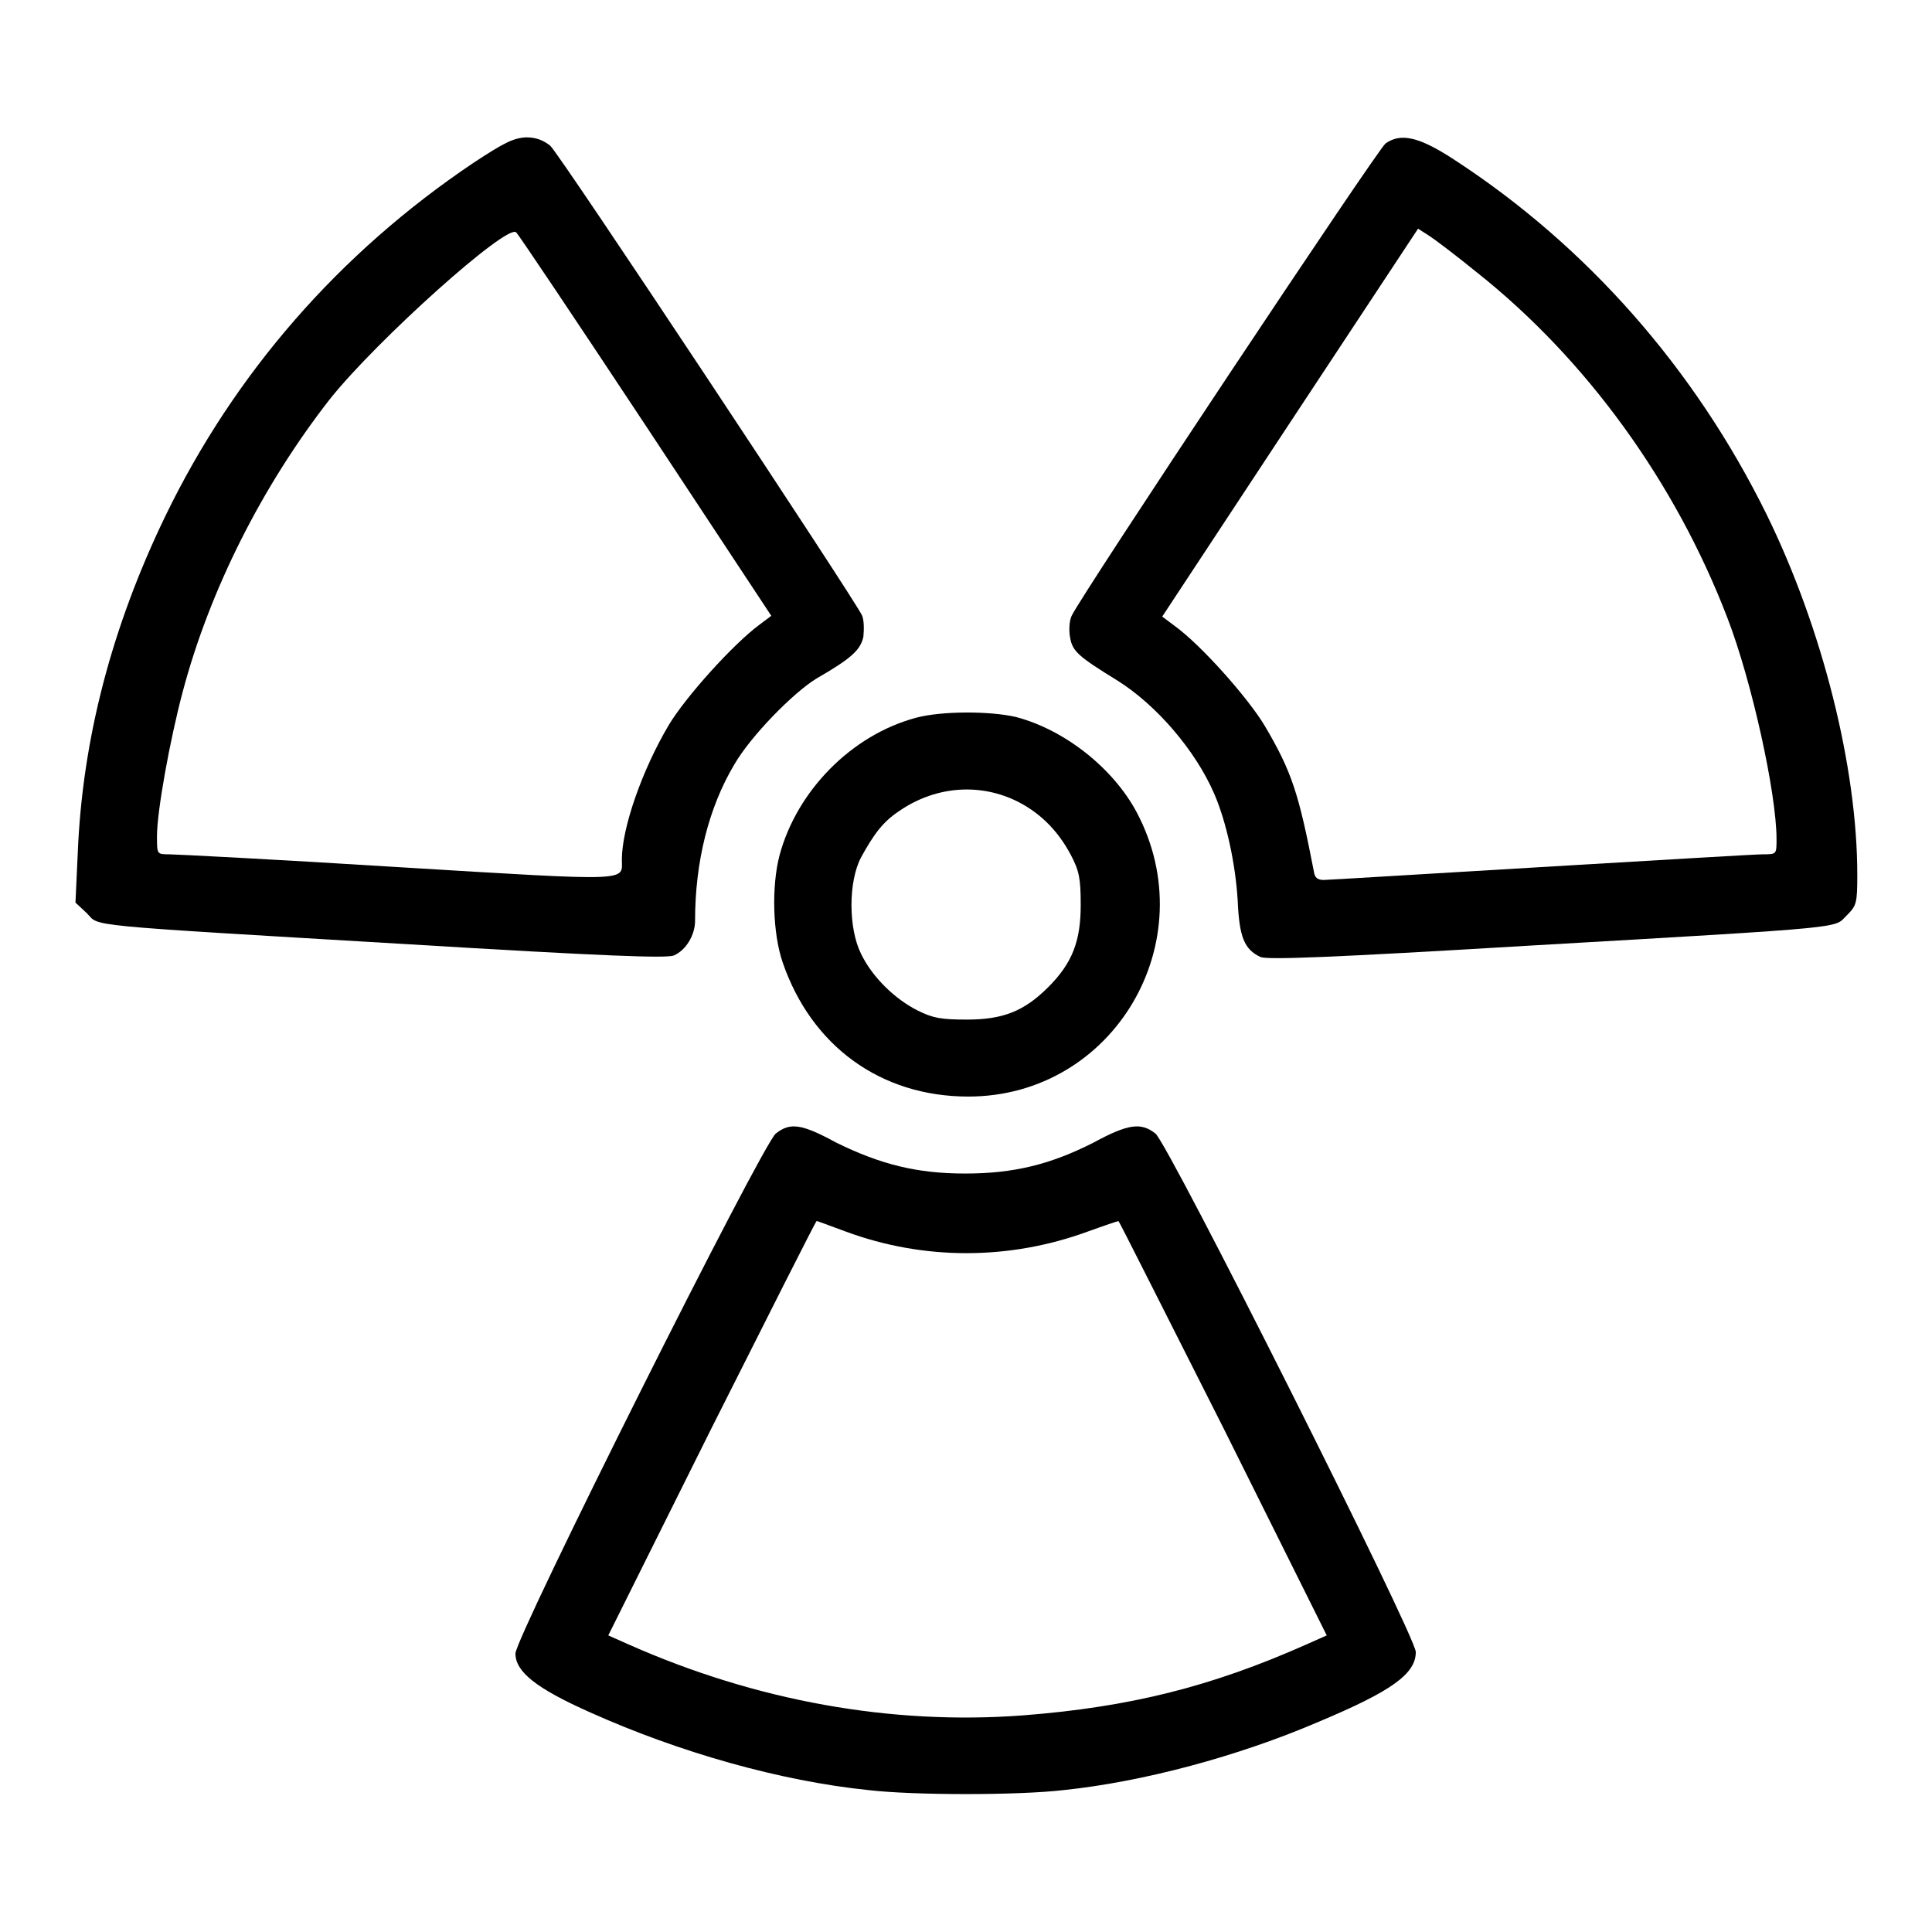 <?xml version="1.0" encoding="utf-8"?>
<!-- Svg Vector Icons : http://www.onlinewebfonts.com/icon -->
<!DOCTYPE svg PUBLIC "-//W3C//DTD SVG 1.1//EN" "http://www.w3.org/Graphics/SVG/1.1/DTD/svg11.dtd">
<svg version="1.1" xmlns="http://www.w3.org/2000/svg" xmlns:xlink="http://www.w3.org/1999/xlink" x="0px" y="0px" viewBox="0 0 256 256" enable-background="new 0 0 256 256" xml:space="preserve">
<g><g><g><path fill="#000000" d="M62.7,21.6C45,33.5,31.1,49.4,21.9,68.4c-7.1,14.7-11,29.6-11.6,44.7l-0.3,6.5l1.5,1.4c1.8,1.8-1.5,1.5,42.3,4.1c26.4,1.6,34.6,1.9,35.5,1.5c1.6-0.7,2.8-2.7,2.8-4.6c0-7.8,1.8-15,5.2-20.7c2.2-3.8,7.8-9.5,10.9-11.4c4.7-2.7,5.8-3.8,6.2-5.5c0.1-1,0.1-2.3-0.2-2.9c-1.1-2.3-40.1-61.2-41.3-62.2c-0.9-0.7-1.8-1.1-3.2-1.1C68,18.3,66.8,18.9,62.7,21.6z M85.5,56.3l16.7,25.3l-1.6,1.2c-3.5,2.6-9.8,9.6-12,13.3c-3.5,5.9-6.2,13.6-6.2,17.8c0,2.9,1.7,2.9-29.6,1c-15.9-1-29.6-1.7-30.4-1.7c-1.6,0-1.6,0-1.6-2.4c0-3.3,1.7-12.7,3.4-19.1c3.6-13.6,10.6-27.4,19.5-38.8c6.2-7.8,23.6-23.4,24.7-22.1C68.6,30.9,76.3,42.4,85.5,56.3z"/><path fill="#000000" d="M183.6,19c-1,0.7-40.5,60.1-41.6,62.6c-0.3,0.6-0.4,1.9-0.2,2.9c0.3,1.8,1.1,2.5,6.3,5.7c5.1,3.2,10.3,9.2,12.8,15c1.6,3.7,2.8,9.2,3.1,14.1c0.2,4.9,0.9,6.5,3,7.5c0.9,0.4,9,0.1,35.7-1.5c43.3-2.5,40.2-2.3,42-4c1.3-1.3,1.4-1.6,1.4-5.4c0-14.2-4.6-32.6-12-47.7c-9.5-19.3-23.8-35.6-41.5-47.1C188,18.1,185.6,17.6,183.6,19z M195.7,36.1c14.5,11.5,26.3,27.8,33.2,45.8c3.2,8.3,6.5,23.2,6.5,29.3c0,2,0,2-1.8,2c-1,0-14.3,0.8-29.5,1.7c-15.2,0.9-28.2,1.7-28.7,1.7c-0.8,0-1.2-0.3-1.3-1.1c-2-10.3-2.9-13.2-6.5-19.3c-2.2-3.7-8.5-10.8-12-13.3l-1.6-1.2L171,55.9l16.9-25.6l1.4,0.9C190.1,31.7,193,33.9,195.7,36.1z"/><path fill="#000000" d="M121.4,95.1c-8.6,2.3-15.8,9.7-18.1,18.2c-1.1,4.2-0.9,10.4,0.4,14.2c3.8,11.1,13,17.8,24.6,17.8c19.3,0,31.4-20.6,22.3-37.7c-3.1-5.8-9.5-10.9-16-12.6C131.1,94.2,124.8,94.2,121.4,95.1z M134.4,106c3.2,1.5,5.7,3.9,7.5,7.3c1.1,2.1,1.3,3.1,1.3,6.6c0,4.8-1.1,7.7-4.3,10.9c-3.2,3.2-6,4.3-10.8,4.3c-3.4,0-4.5-0.2-6.5-1.2c-3-1.5-6-4.4-7.5-7.5c-1.7-3.4-1.7-9.6,0-12.8c1.7-3.1,2.9-4.7,5-6.1C123.7,104.3,129.4,103.7,134.4,106z"/><path fill="#000000" d="M102.8,150.2c-1.8,1.4-34.5,66.7-34.5,68.9c0,2.4,2.7,4.6,9.9,7.8c11.8,5.3,25.2,9.1,36.9,10.3c6,0.7,19.8,0.7,25.8,0c10.6-1.1,23.2-4.5,33.7-9c9.8-4.1,13-6.4,13-9.3c0-2.1-32.8-67.4-34.5-68.7c-1.9-1.5-3.6-1.3-8.2,1.2c-5.7,2.9-10.6,4.1-17,4.1c-6.4,0-11.2-1.2-17.1-4.1C106.2,148.9,104.7,148.7,102.8,150.2z M112.1,163.2c10.3,3.8,21.6,3.8,32,0c2.2-0.8,4-1.4,4.1-1.4c0.1,0,6.3,12.4,13.9,27.4l13.7,27.5l-2.7,1.2c-12.6,5.6-23.4,8.3-37.6,9.4c-17.4,1.3-35.3-1.9-52.2-9.4l-2.7-1.2l13.7-27.5c7.6-15.1,13.8-27.4,13.9-27.4C108.1,161.7,109.9,162.4,112.1,163.2z"/></g></g></g>
</svg>